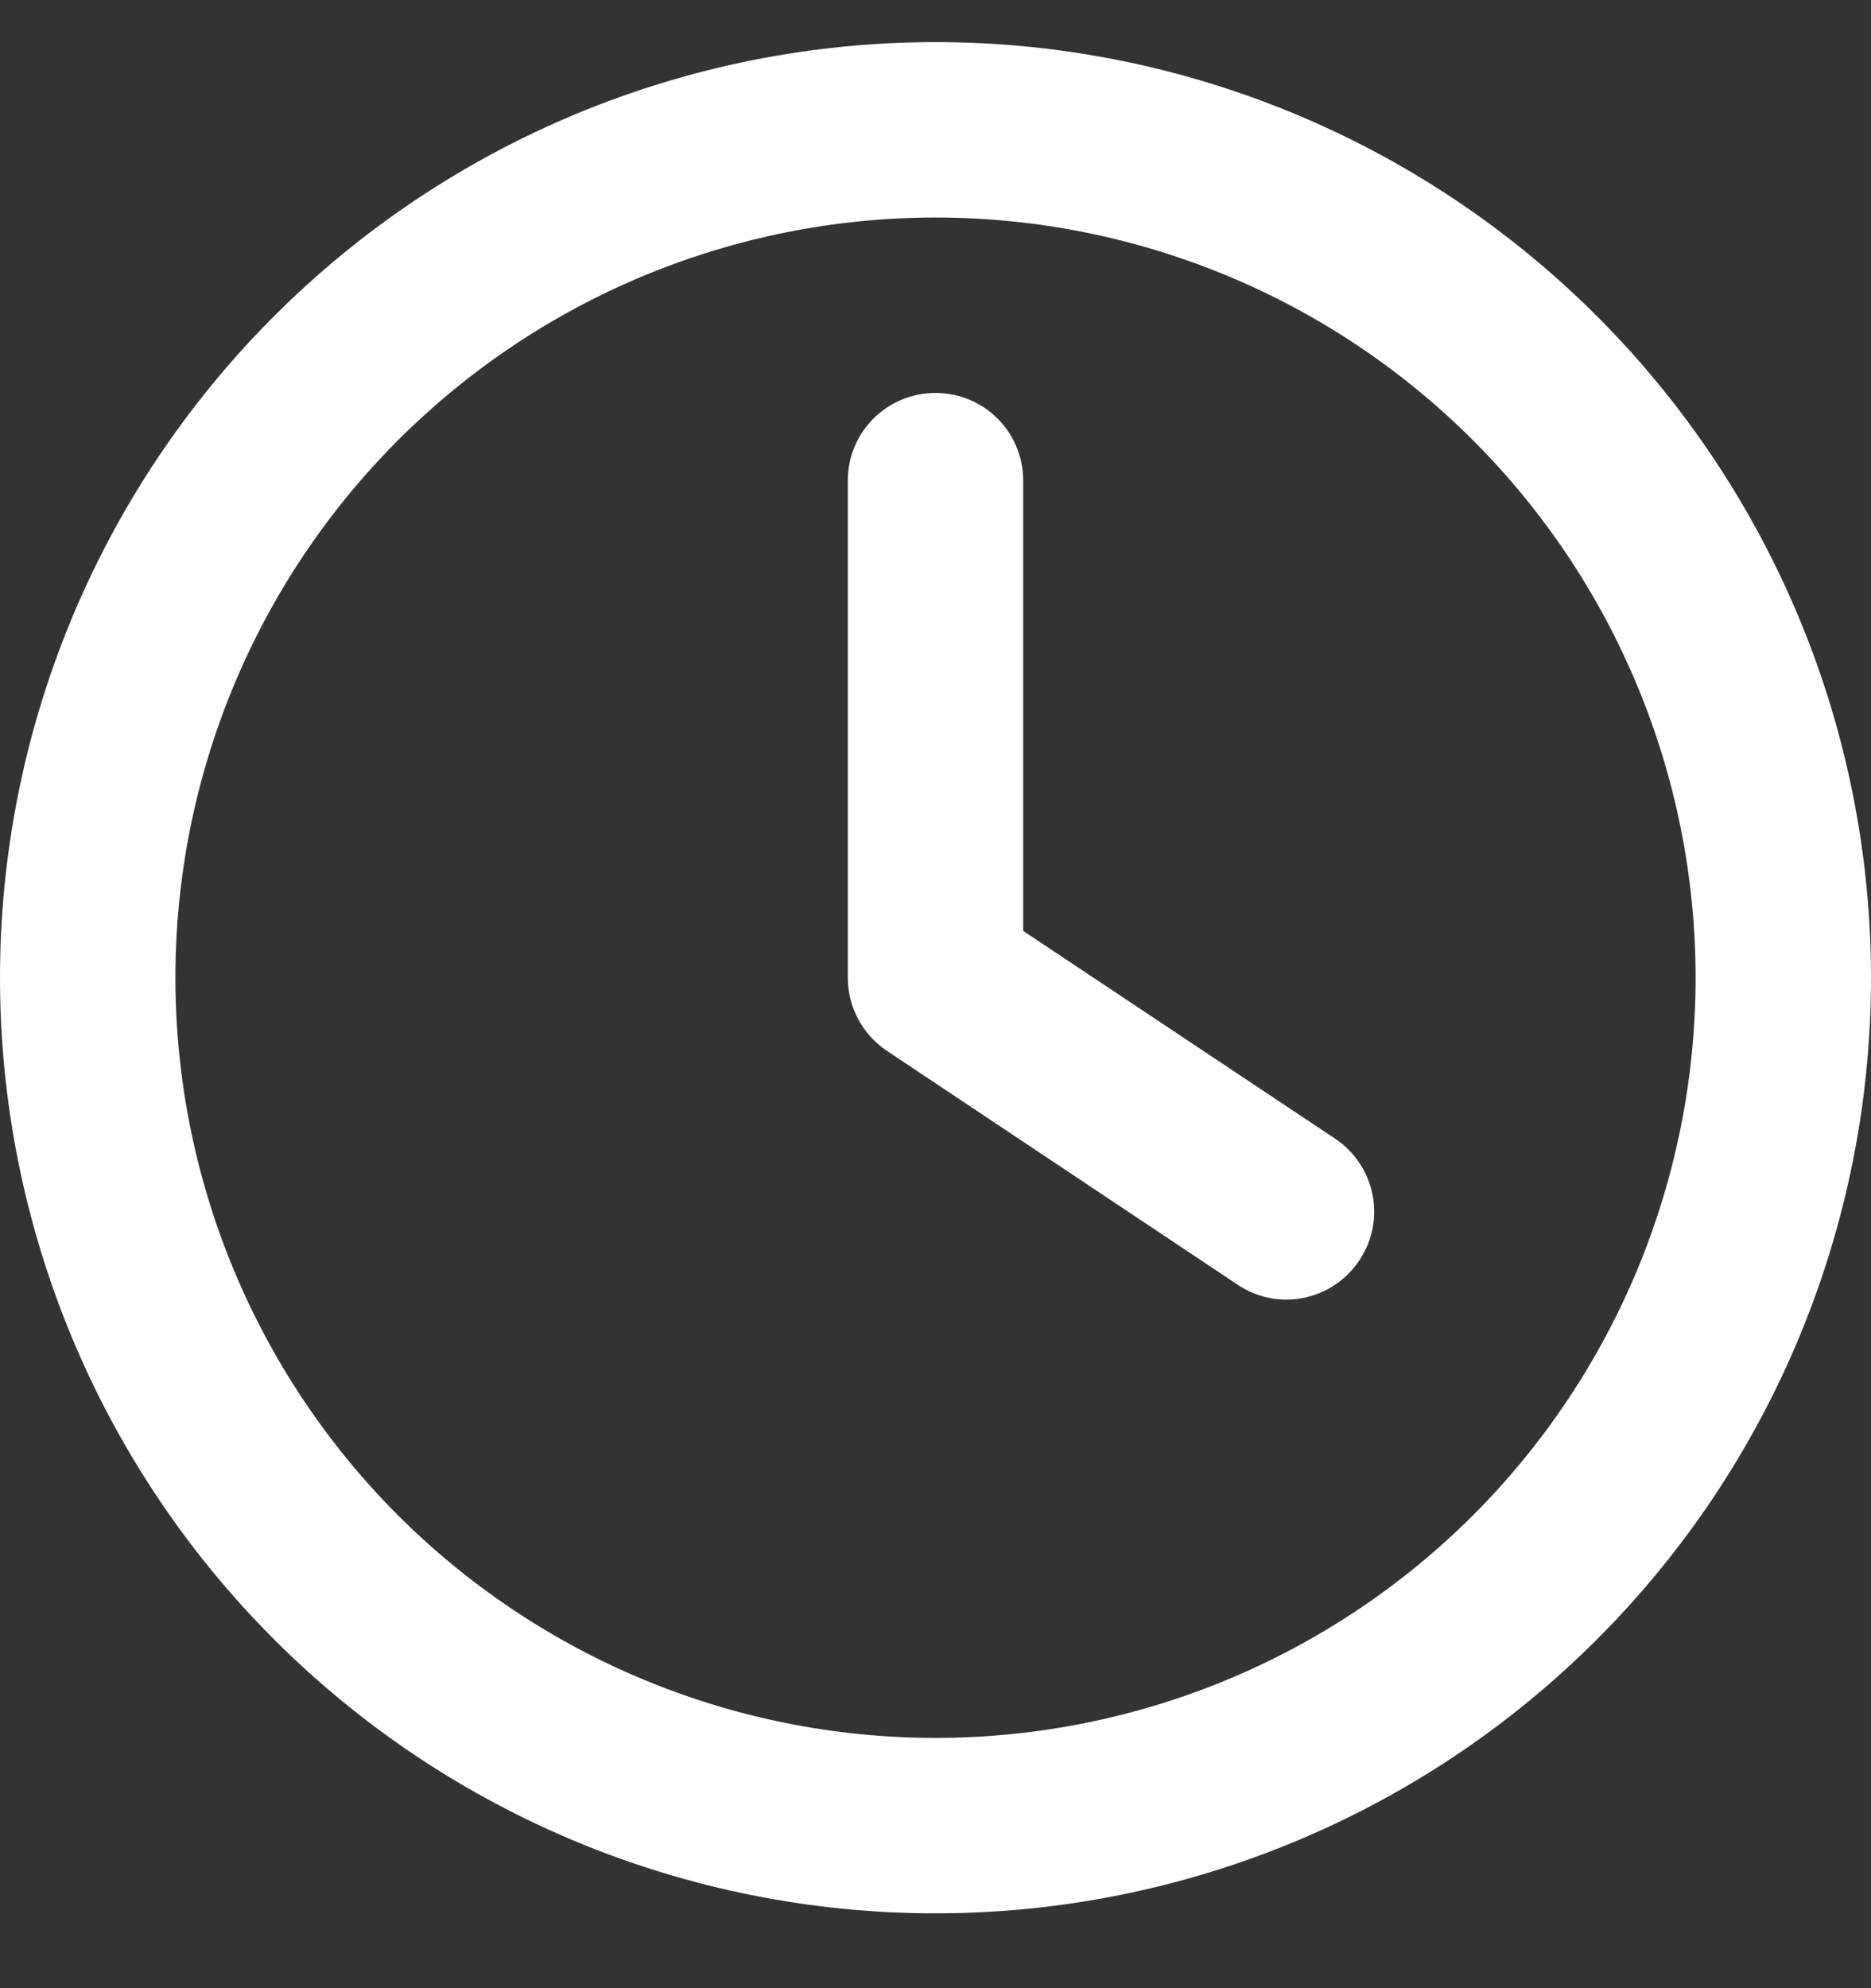 <svg width="16" height="17" viewBox="0 0 16 17" fill="none" xmlns="http://www.w3.org/2000/svg">
<rect x="0" y="0" width="16" height="17" fill="#333333" stroke="none"/>
<path d="M14.5 8.36C14.5 10.084 13.815 11.738 12.596 12.957C11.377 14.175 9.724 14.86 8 14.86C6.276 14.86 4.623 14.175 3.404 12.957C2.185 11.738 1.5 10.084 1.5 8.36C1.5 6.636 2.185 4.983 3.404 3.764C4.623 2.545 6.276 1.86 8 1.86C9.724 1.86 11.377 2.545 12.596 3.764C13.815 4.983 14.5 6.636 14.5 8.36ZM0 8.36C0 10.482 0.843 12.517 2.343 14.017C3.843 15.518 5.878 16.36 8 16.36C10.122 16.36 12.157 15.518 13.657 14.017C15.157 12.517 16 10.482 16 8.36C16 6.239 15.157 4.204 13.657 2.704C12.157 1.203 10.122 0.36 8 0.36C5.878 0.36 3.843 1.203 2.343 2.704C0.843 4.204 0 6.239 0 8.36ZM7.25 4.11V8.36C7.25 8.61 7.375 8.845 7.584 8.985L10.584 10.985C10.928 11.217 11.394 11.123 11.625 10.776C11.856 10.429 11.762 9.967 11.416 9.735L8.75 7.96V4.11C8.75 3.695 8.416 3.36 8 3.36C7.584 3.36 7.25 3.695 7.25 4.11Z" fill="white"/>
</svg>
